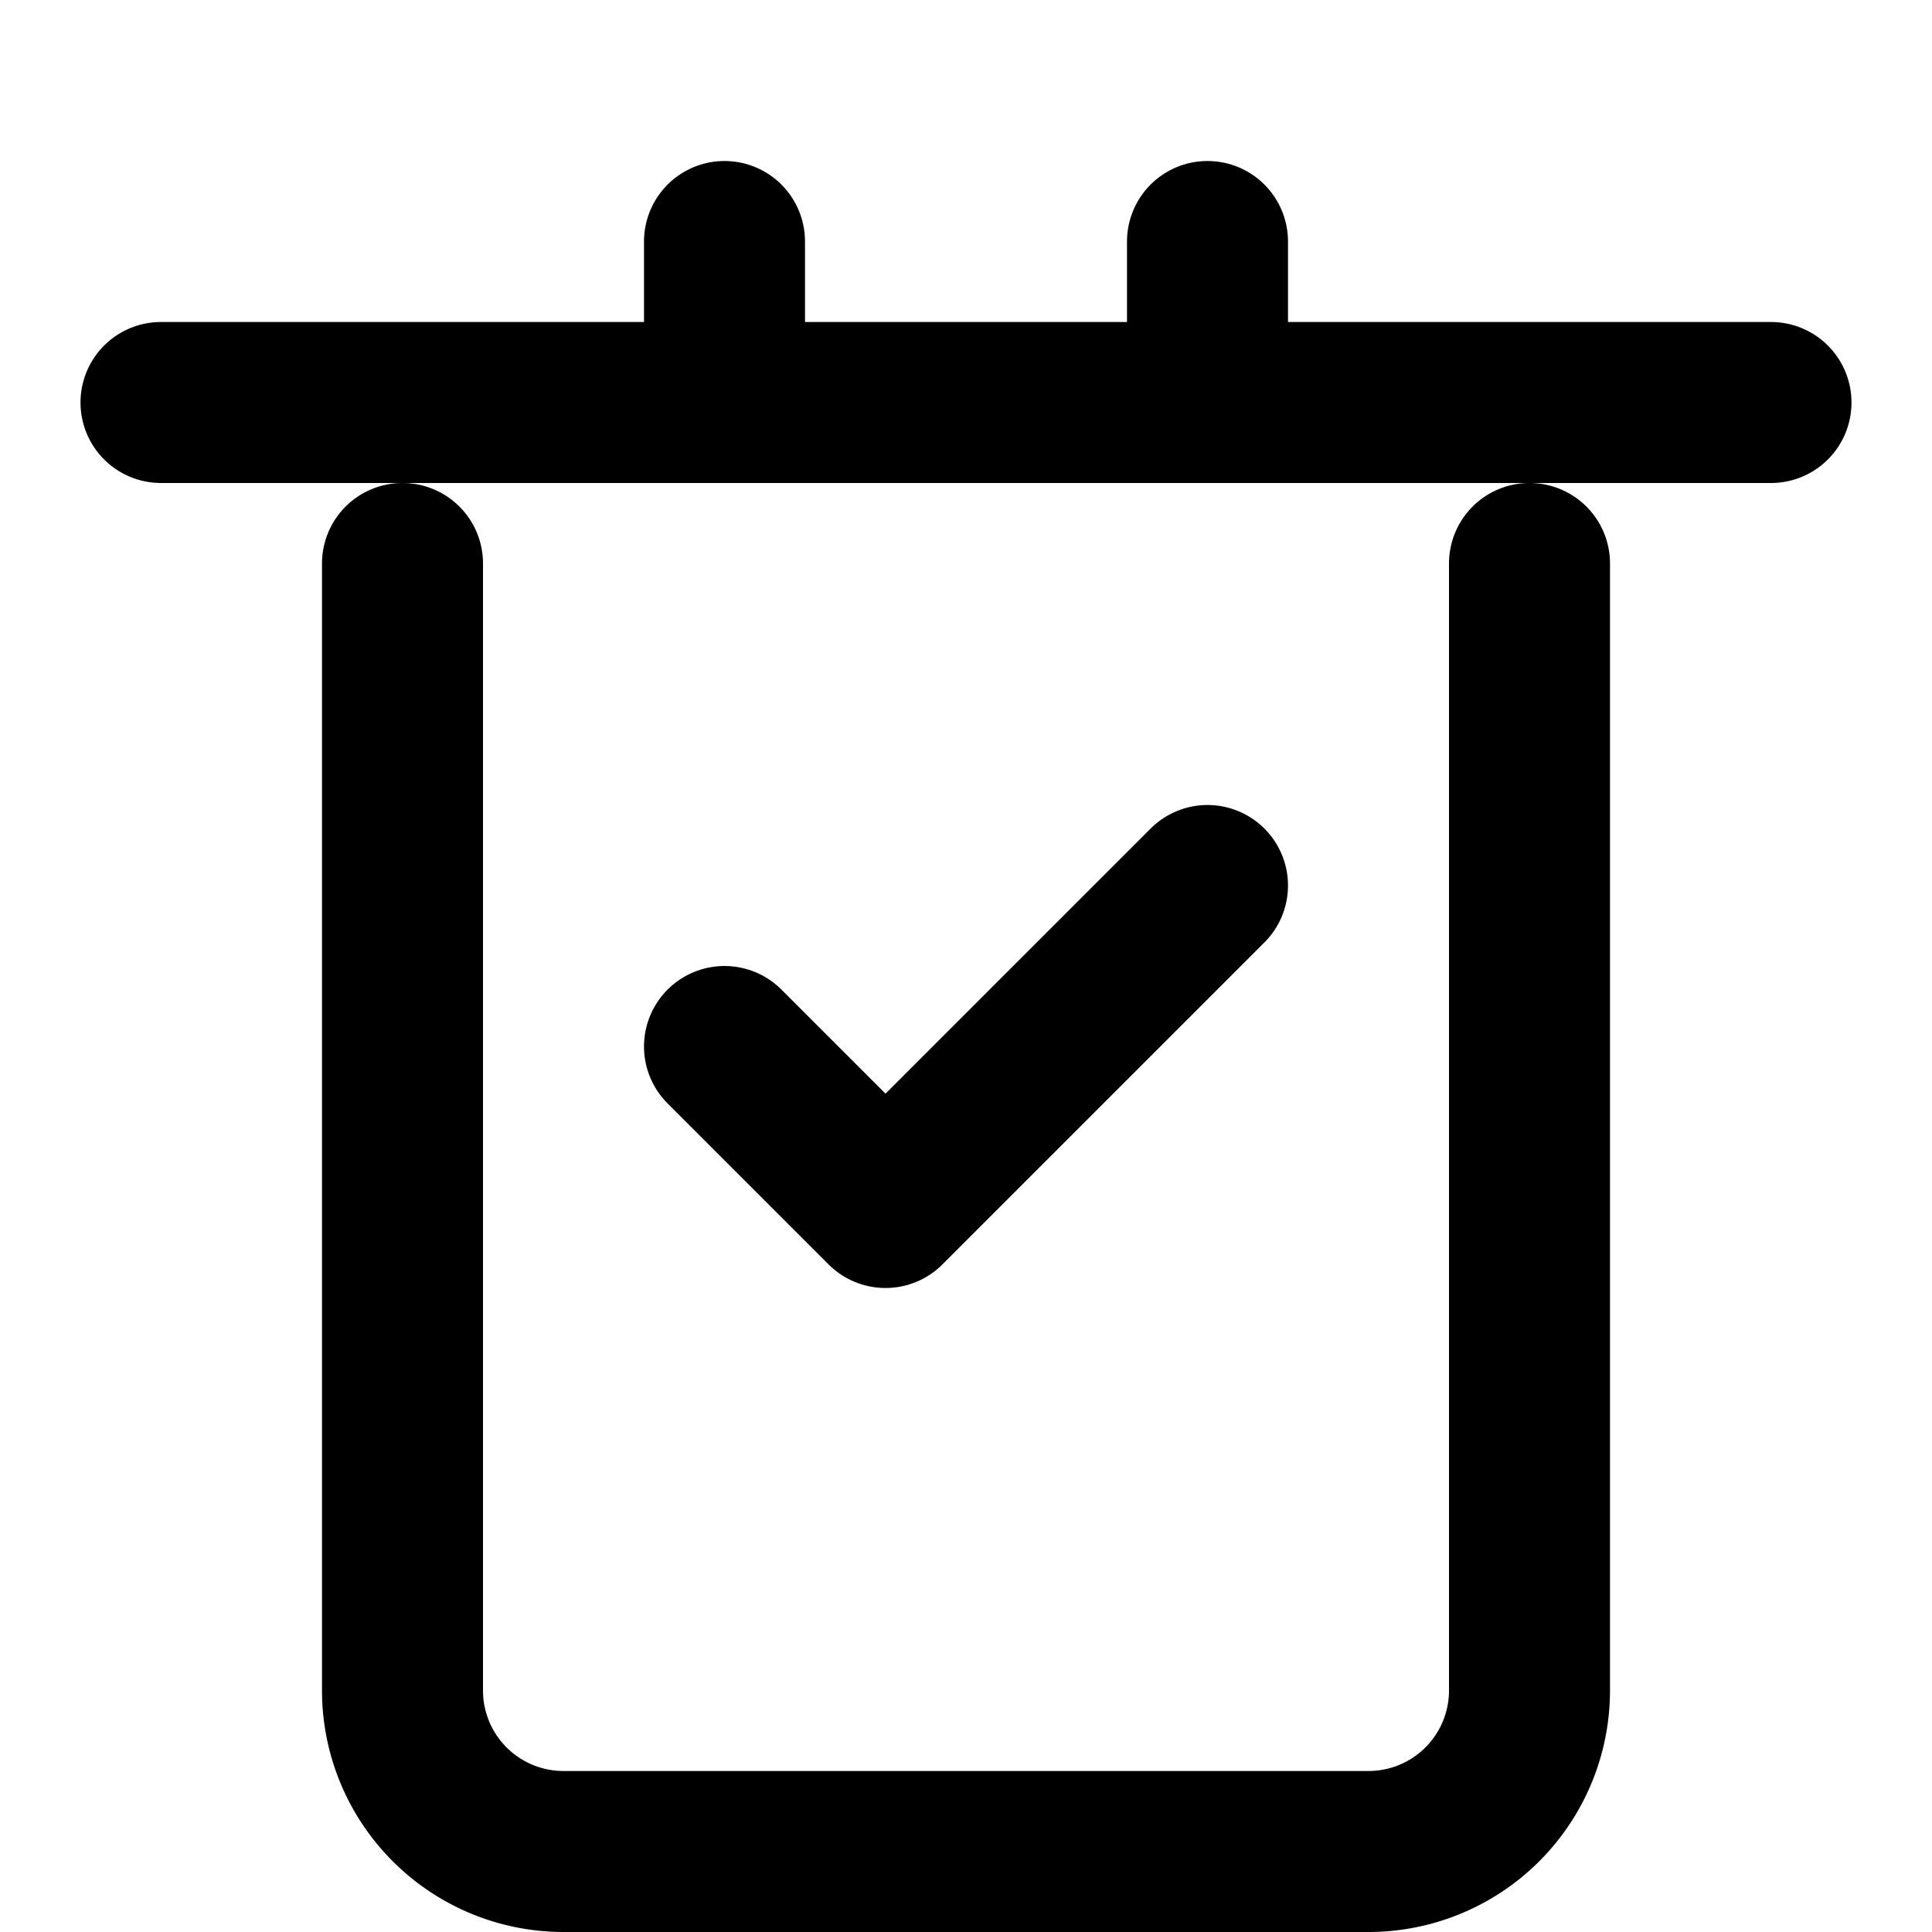 <svg xmlns="http://www.w3.org/2000/svg" width="24" height="24" viewBox="0 0 24 24" fill="none" stroke="currentColor" stroke-width="2" stroke-linecap="round" stroke-linejoin="round">
  <path d="M19 7v14a2 2 0 0 1-2 2H7a2 2 0 0 1-2-2V7"></path>
  <path d="M22 5H2"></path>
  <path d="M9 3V5"></path>
  <path d="M15 3V5"></path>
  <path d="M9 13l2 2 4-4"></path>
</svg>
